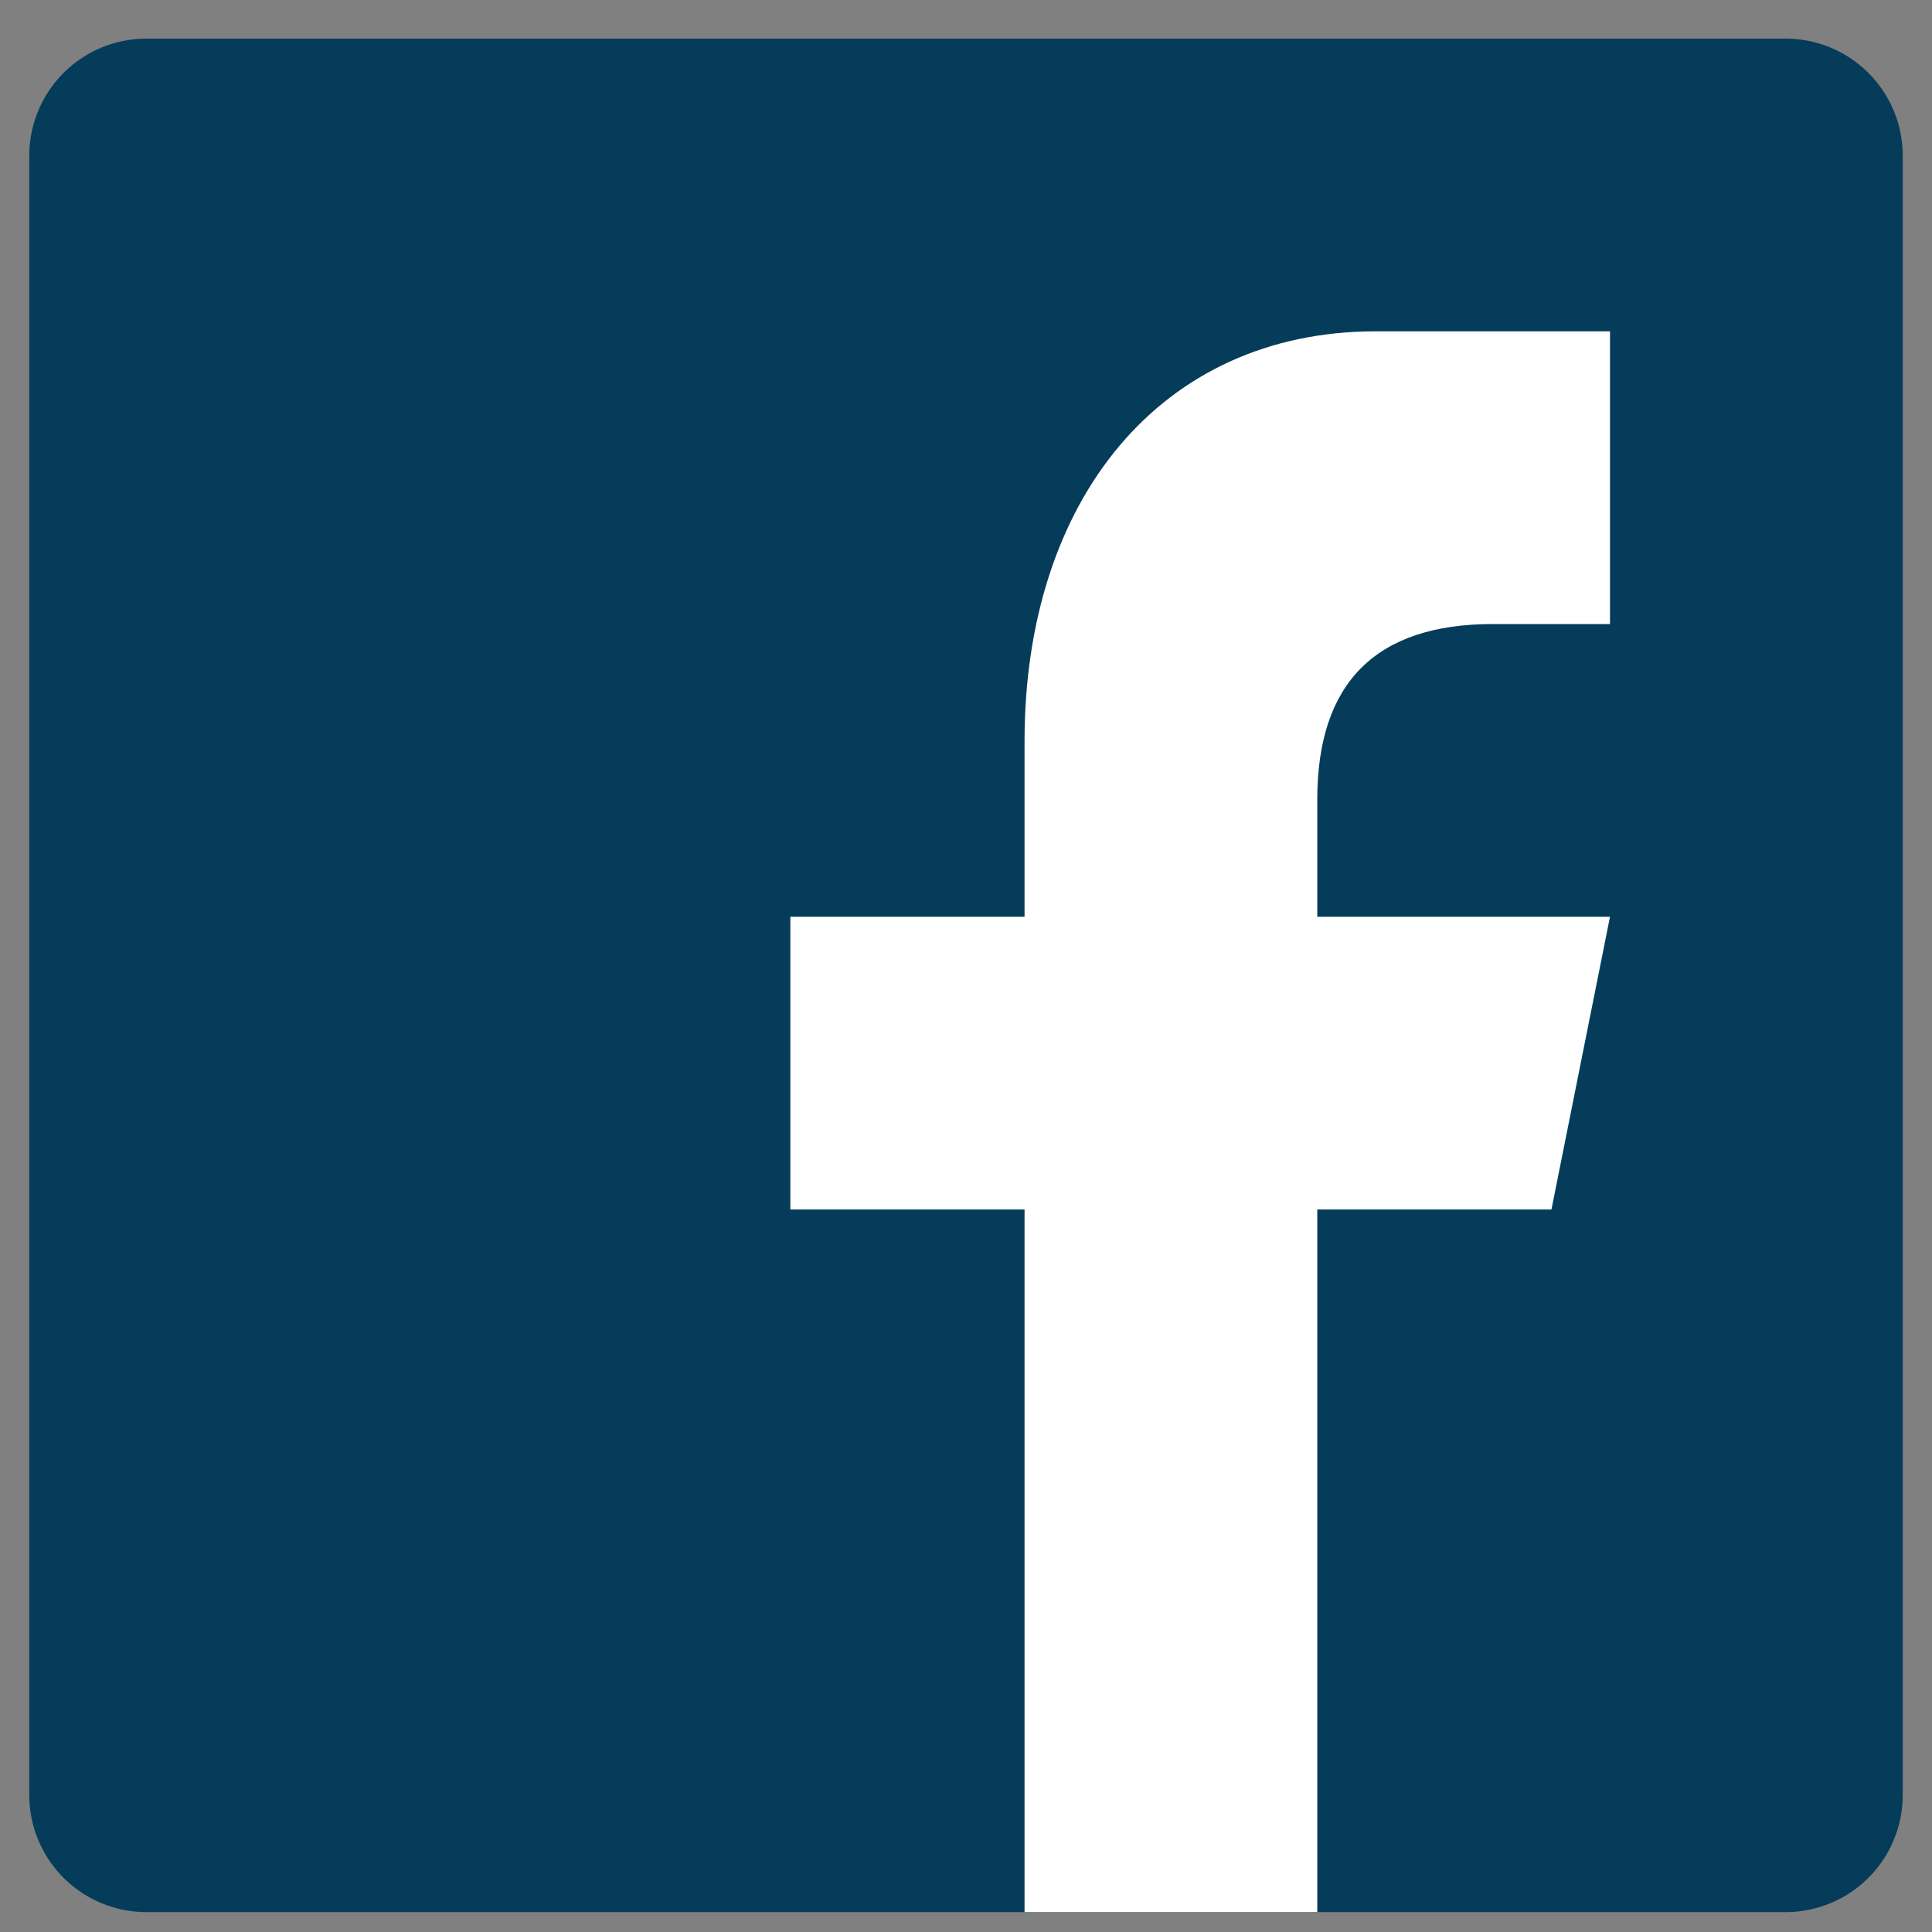<svg width="33" height="33" fill="none" xmlns="http://www.w3.org/2000/svg"><rect width="100%" height="100%" fill="#808080" stroke="none"/><path d="M32.5 30.66a2 2 0 0 1-2 2h-28a2 2 0 0 1-2-2v-28a2 2 0 0 1 2-2h28a2 2 0 0 1 2 2v28Z" fill="#043C5A"/><path d="M22.5 32.659v-12h4l1-5h-5v-2c0-2 1.002-3 3-3h2v-5h-4c-3.675 0-6 2.88-6 7v3h-4v5h4v12h5Z" fill="#fff"/></svg>
